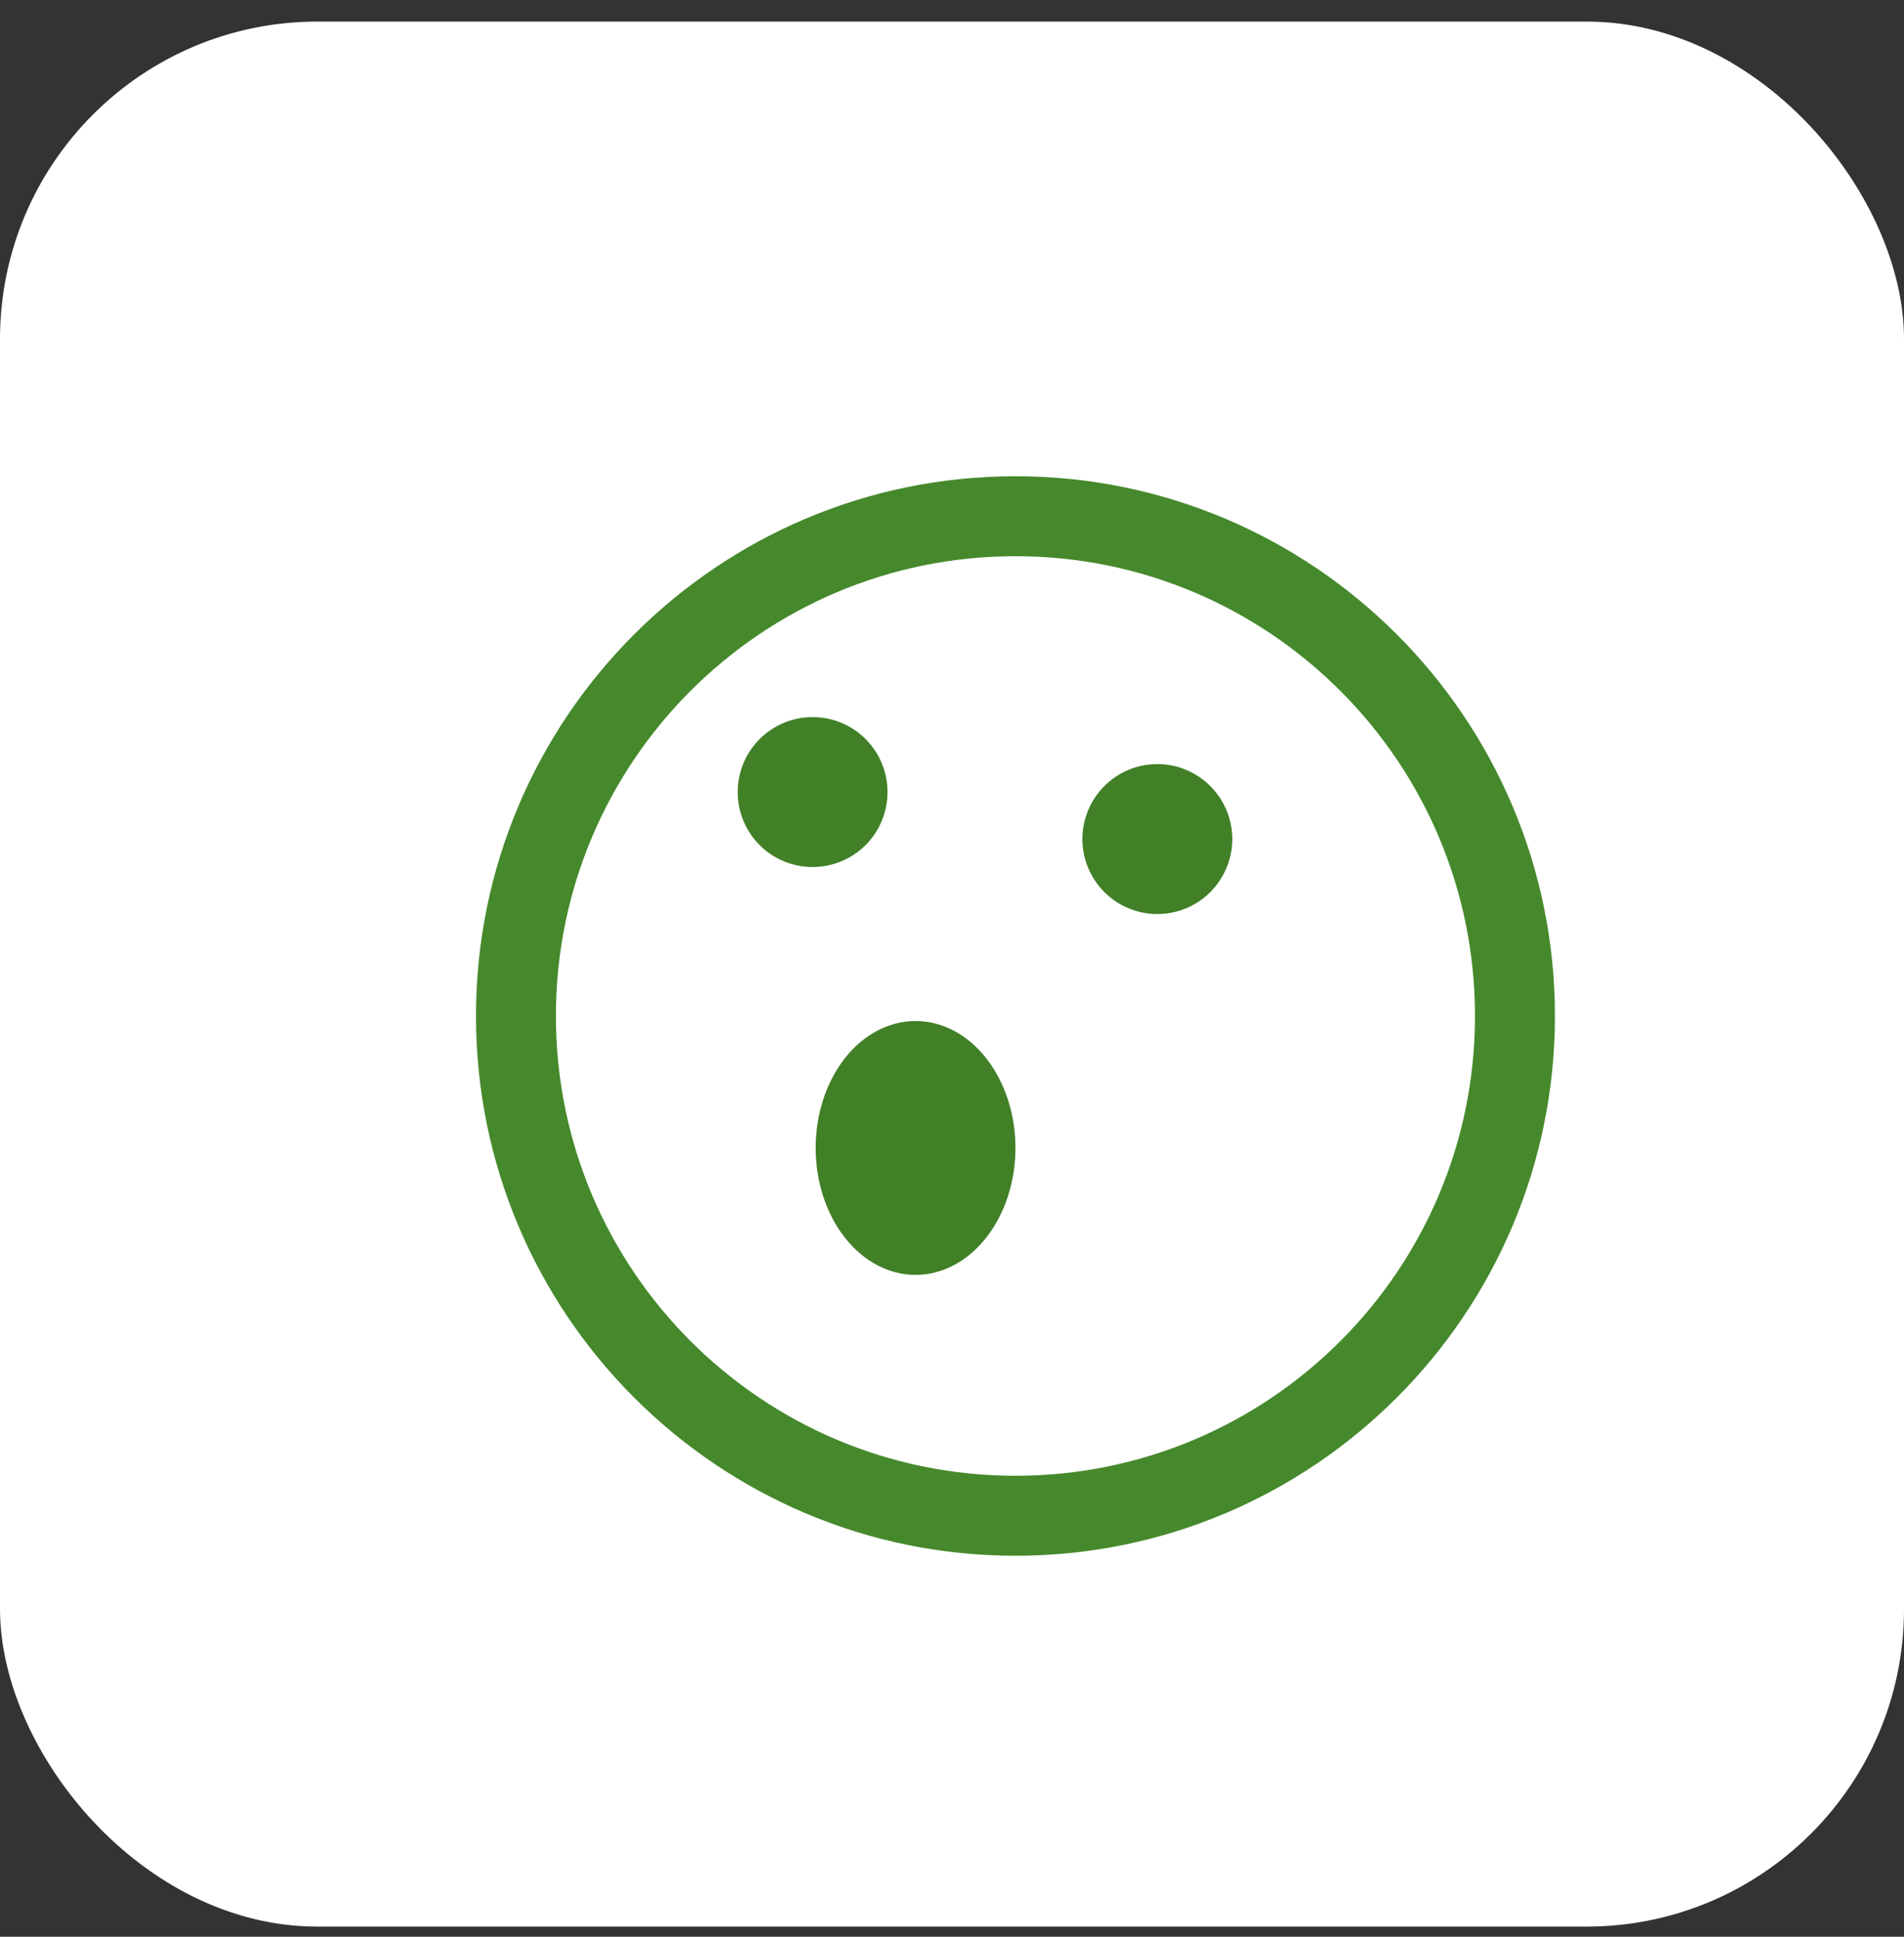 <svg width="60" height="61" viewBox="0 0 60 61" fill="none" xmlns="http://www.w3.org/2000/svg">
<rect x="0" y="0" width="60" height="61" fill="#333333" stroke="none"/>
<rect y="0.68" width="60" height="60" rx="10" fill="white"/>
<path d="M25.703 36.156C25.703 37.217 26.035 38.234 26.625 38.983C27.216 39.733 28.016 40.154 28.851 40.154C29.686 40.154 30.487 39.733 31.077 38.983C31.668 38.234 31.999 37.217 31.999 36.156C31.999 35.096 31.668 34.079 31.077 33.329C30.487 32.579 29.686 32.158 28.851 32.158C28.016 32.158 27.216 32.579 26.625 33.329C26.035 34.079 25.703 35.096 25.703 36.156Z" fill="#418027"/>
<path d="M23.246 24.947C23.246 25.573 23.495 26.174 23.938 26.617C24.38 27.059 24.981 27.308 25.607 27.308C26.233 27.308 26.834 27.059 27.277 26.617C27.72 26.174 27.968 25.573 27.968 24.947C27.968 24.321 27.72 23.72 27.277 23.277C26.834 22.835 26.233 22.586 25.607 22.586C24.981 22.586 24.38 22.835 23.938 23.277C23.495 23.72 23.246 24.321 23.246 24.947Z" fill="#418027"/>
<path d="M34.109 26.427C34.109 27.054 34.358 27.654 34.801 28.097C35.244 28.54 35.844 28.789 36.471 28.789C37.097 28.789 37.697 28.54 38.14 28.097C38.583 27.654 38.832 27.054 38.832 26.427C38.832 25.801 38.583 25.201 38.14 24.758C37.697 24.315 37.097 24.066 36.471 24.066C35.844 24.066 35.244 24.315 34.801 24.758C34.358 25.201 34.109 25.801 34.109 26.427Z" fill="#418027"/>
<path d="M32 49C22.619 49 15 41.382 15 32C15 22.619 22.619 15 32 15C41.382 15 49 22.619 49 32C49 41.382 41.382 49 32 49ZM32 17.518C24.004 17.518 17.518 24.004 17.518 32C17.518 39.996 24.004 46.481 32 46.481C39.996 46.481 46.481 39.996 46.481 32C46.481 24.004 39.996 17.518 32 17.518Z" fill="#45892C"/>
</svg>
